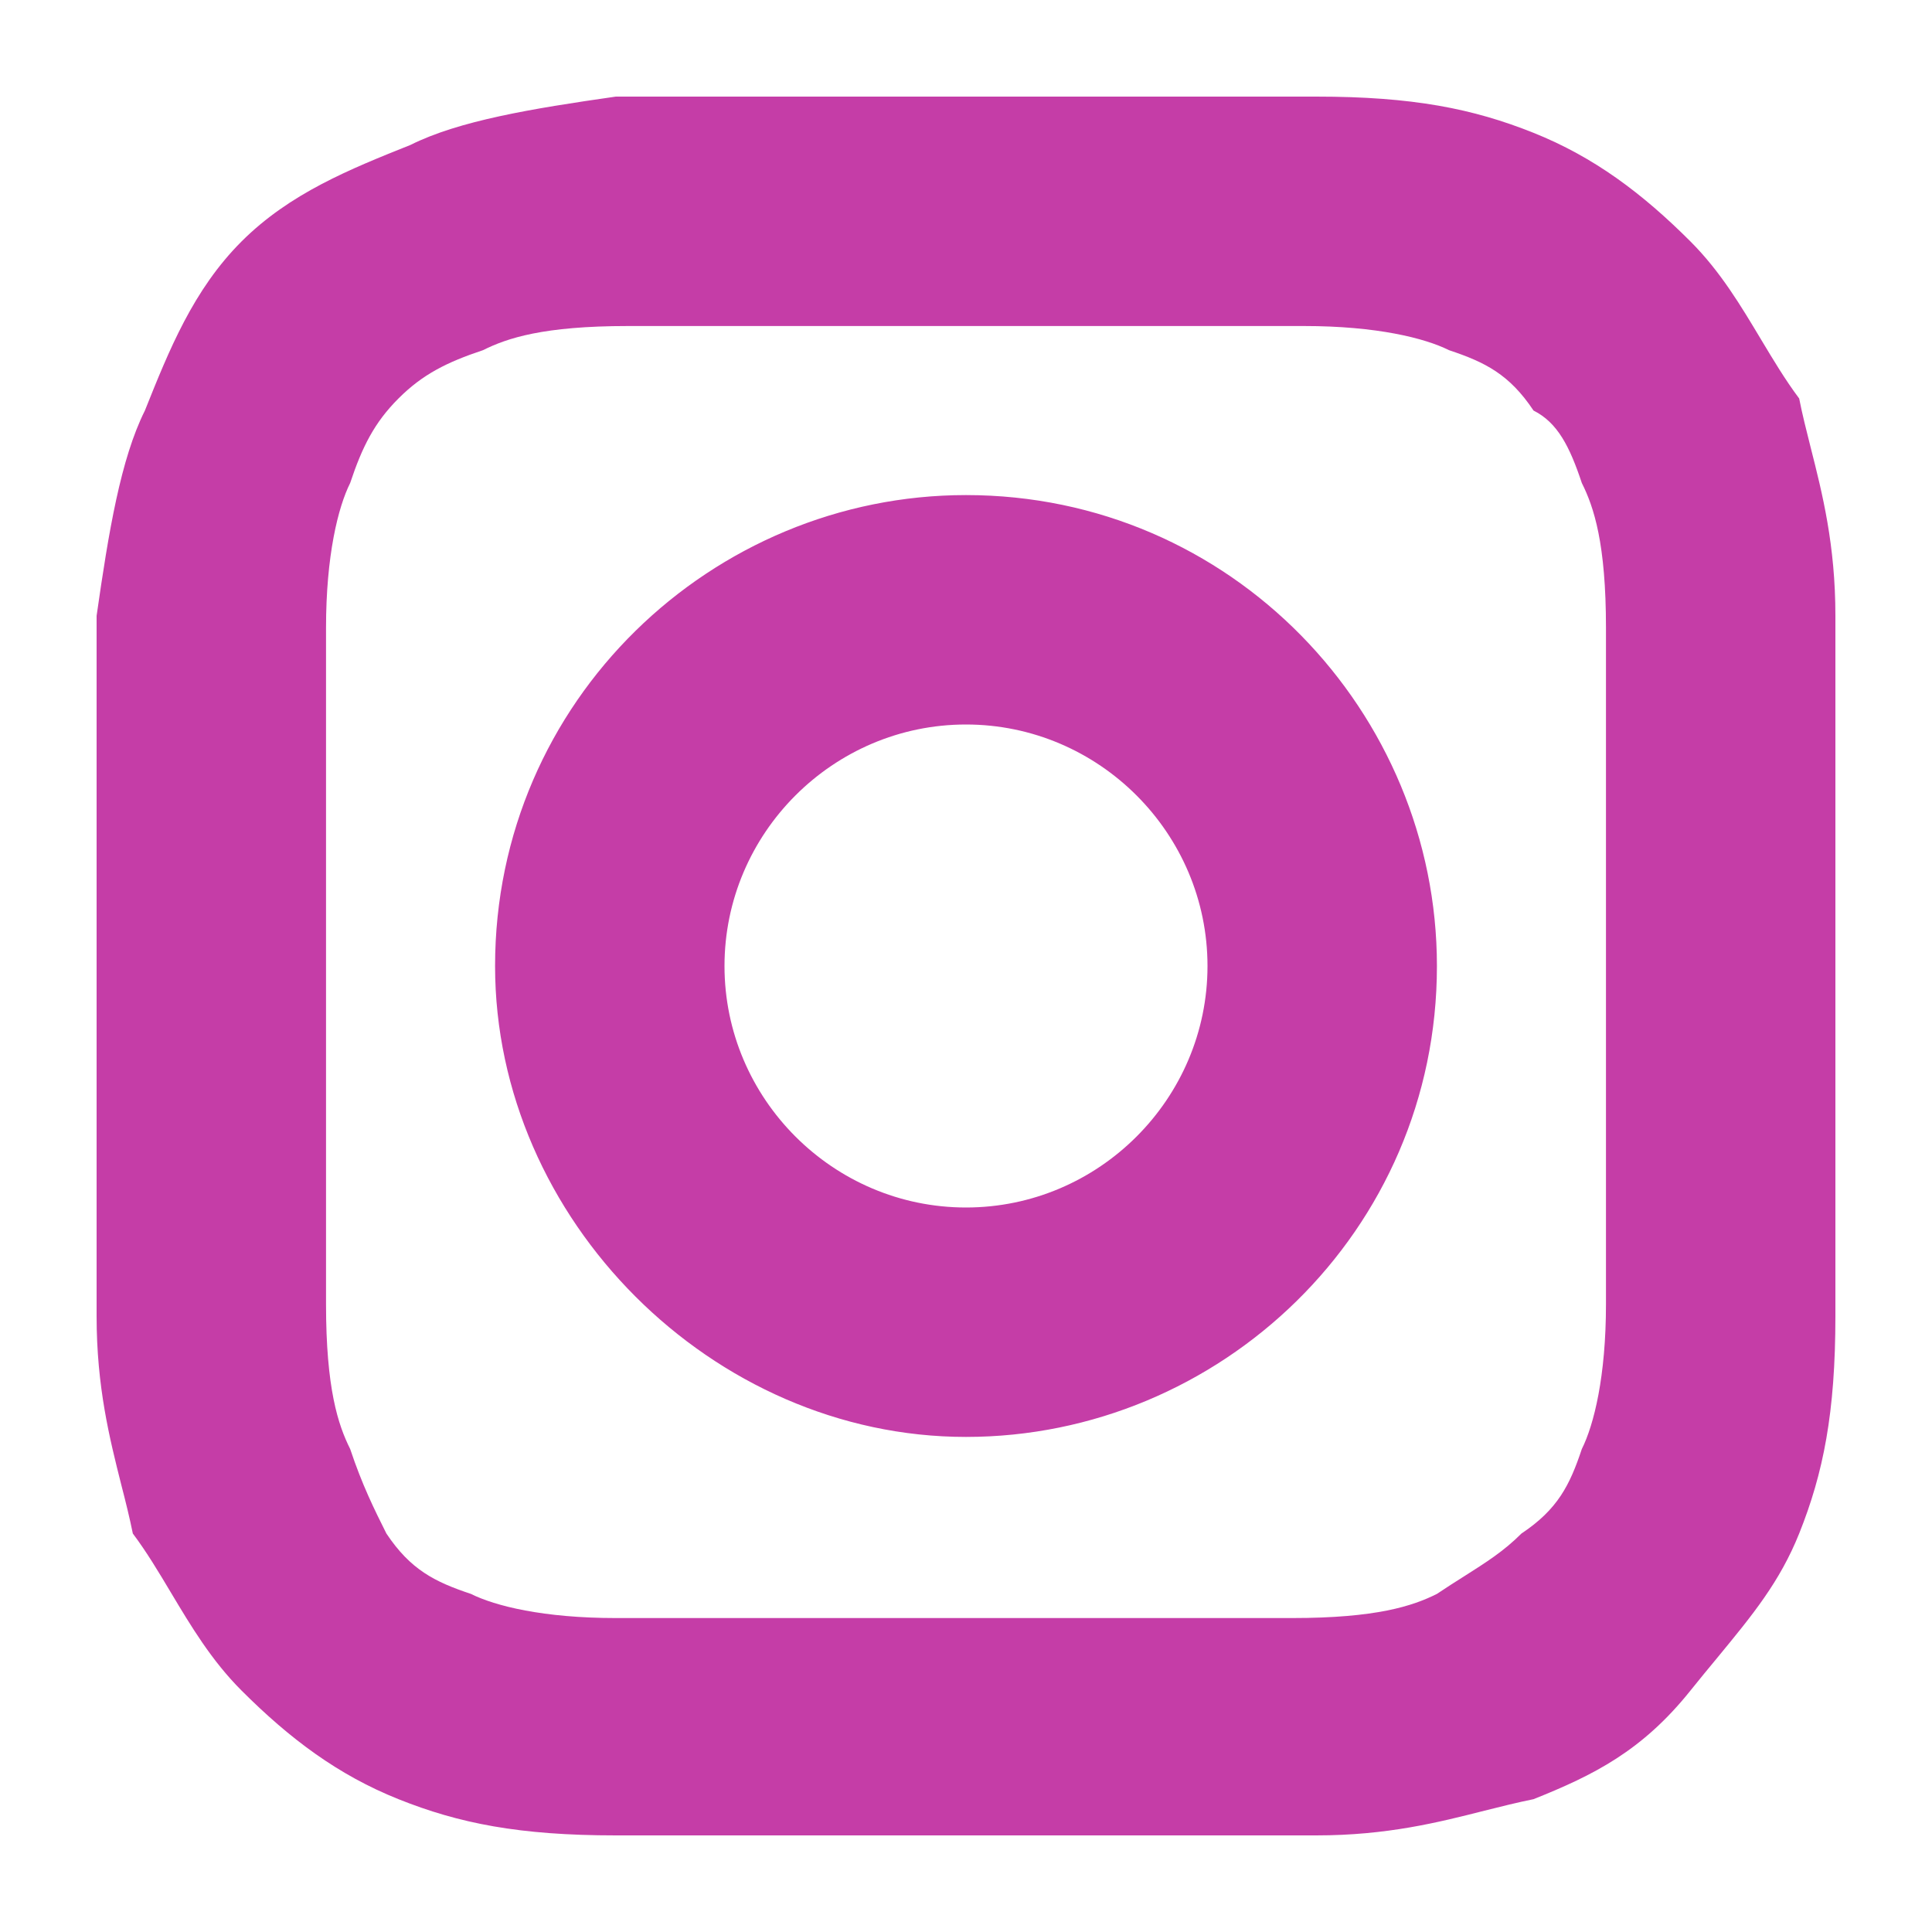 <svg width="16" height="16" viewBox="0 0 16 16" fill="none" xmlns="http://www.w3.org/2000/svg">
							<path class="fill-primary-400" fill-rule="evenodd" clip-rule="evenodd" d="M14.995 3.705C15.092 4.087 15.2 4.513 15.2 5.1V8V10.9C15.2 11.7 15.1 12.2 14.9 12.7C14.739 13.101 14.514 13.374 14.225 13.725C14.154 13.811 14.079 13.901 14 14C13.6 14.5 13.2 14.7 12.7 14.9C12.567 14.927 12.434 14.96 12.295 14.995C11.913 15.092 11.487 15.2 10.9 15.2H8H5.1C4.3 15.2 3.8 15.1 3.3 14.9C2.8 14.7 2.4 14.4 2 14C1.752 13.752 1.581 13.466 1.416 13.19C1.314 13.019 1.214 12.852 1.1 12.7C1.073 12.567 1.04 12.434 1.004 12.295C0.908 11.913 0.8 11.487 0.8 10.9V8V5.1C0.9 4.4 1 3.8 1.2 3.4C1.4 2.9 1.6 2.4 2 2C2.4 1.6 2.9 1.4 3.4 1.2C3.8 1 4.4 0.9 5.1 0.8H8H10.9C11.7 0.8 12.2 0.9 12.7 1.1C13.2 1.3 13.6 1.6 14 2C14.248 2.248 14.418 2.534 14.584 2.811C14.686 2.981 14.786 3.148 14.9 3.3C14.926 3.433 14.96 3.566 14.995 3.705ZM5.2 2.7C4.5 2.7 4.2 2.8 4 2.9C3.7 3 3.5 3.1 3.3 3.3C3.1 3.5 3 3.7 2.9 4C2.8 4.2 2.7 4.6 2.7 5.2V8V10.8C2.7 11.5 2.8 11.8 2.9 12C3 12.3 3.1 12.5 3.2 12.7C3.4 13 3.6 13.1 3.9 13.2C4.1 13.3 4.5 13.4 5.1 13.4H7.9H10.7C11.4 13.4 11.7 13.3 11.9 13.2C11.98 13.146 12.053 13.1 12.121 13.057C12.307 12.939 12.453 12.847 12.6 12.7C12.9 12.5 13 12.3 13.1 12C13.2 11.8 13.3 11.4 13.3 10.8V8V5.2C13.3 4.5 13.2 4.2 13.1 4C13 3.7 12.9 3.5 12.7 3.4C12.5 3.1 12.3 3 12 2.9C11.8 2.8 11.4 2.7 10.8 2.7H8H5.2ZM11.9 8C11.9 10.2 10.1 11.9 8 11.9C5.9 11.9 4.1 10.1 4.1 8C4.1 5.8 5.9 4.1 8 4.1C10.2 4.1 11.9 5.9 11.9 8ZM10 8C10 6.9 9.1 6 8 6C6.9 6 6 6.9 6 8C6 9.1 6.9 10 8 10C9.1 10 10 9.1 10 8Z" fill="#C53DA7"></path>
						</svg>
